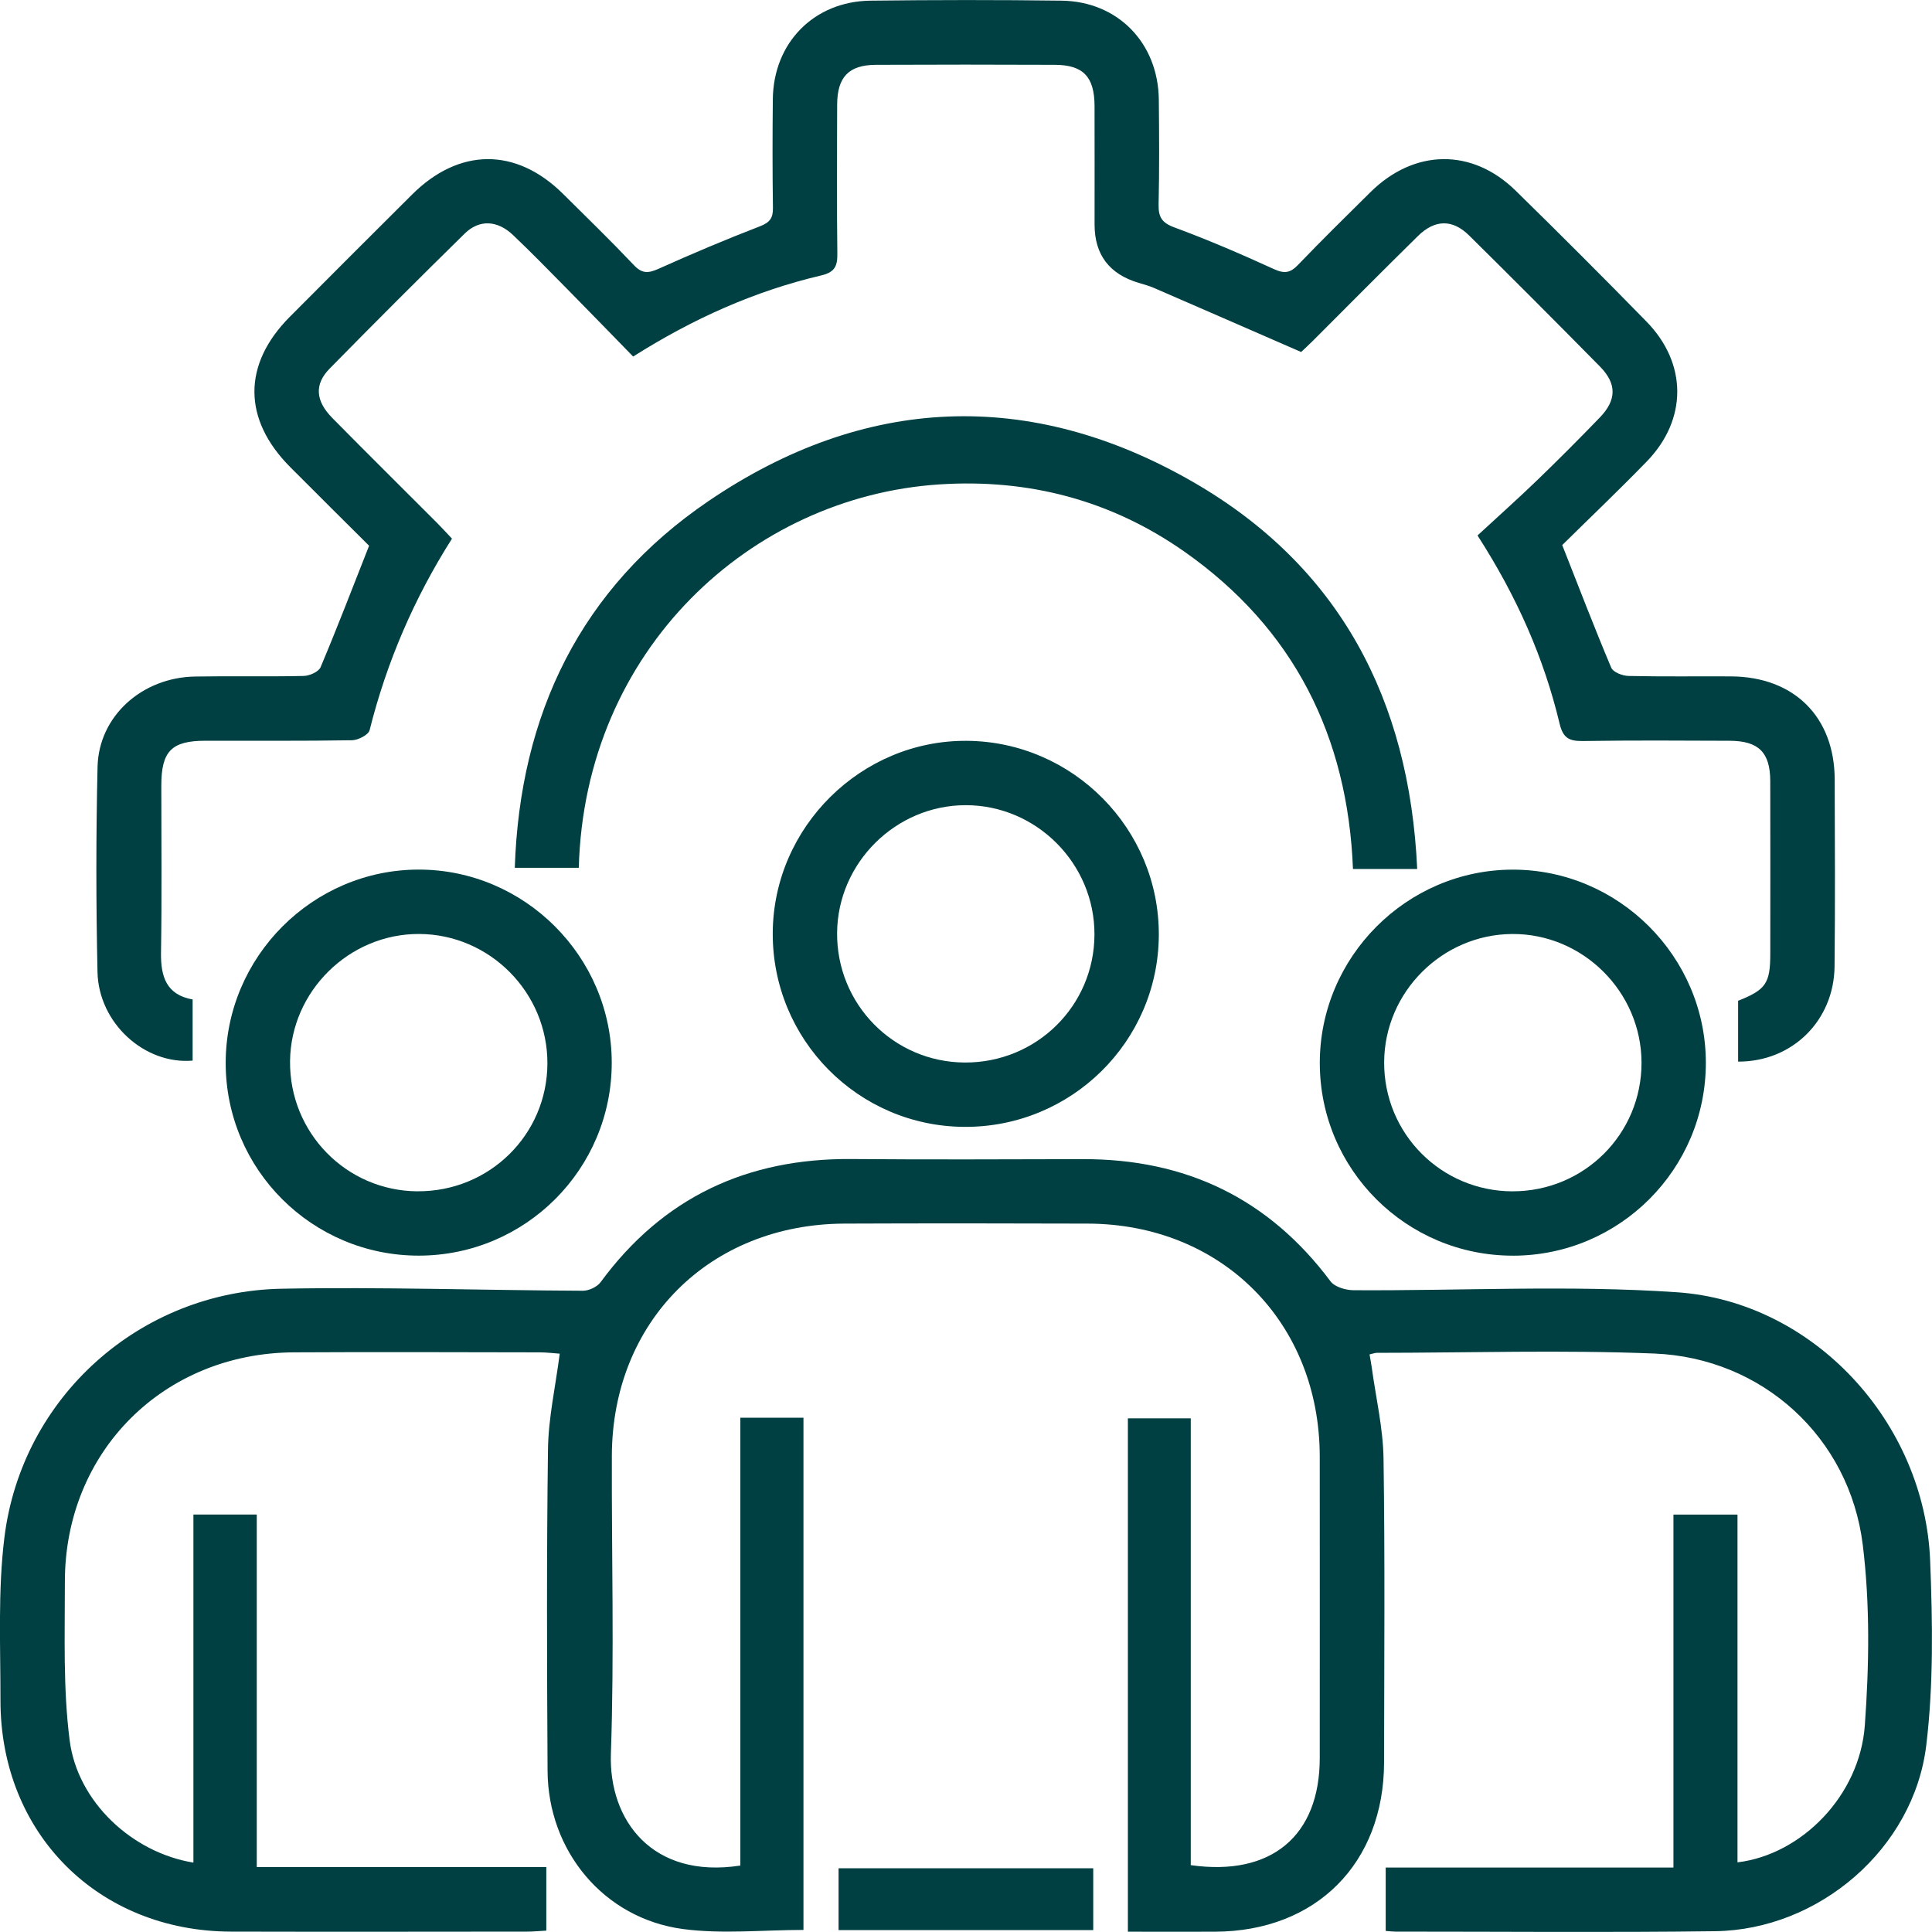 <svg width="71" height="71" viewBox="0 0 71 71" fill="none" xmlns="http://www.w3.org/2000/svg">
<g clip-path="url(#clip0_4656_38885)">
<path d="M63.854 68.44C66.211 68.156 68.344 65.983 68.531 63.41C68.691 61.209 68.725 58.958 68.456 56.774C67.968 52.816 64.765 49.903 60.798 49.742C57.404 49.605 54 49.714 50.6 49.716C50.529 49.716 50.457 49.746 50.33 49.774C50.357 49.933 50.388 50.089 50.41 50.246C50.562 51.363 50.827 52.48 50.844 53.599C50.899 57.318 50.869 61.04 50.864 64.761C50.859 68.476 48.369 70.973 44.658 70.989C43.603 70.994 42.549 70.989 41.449 70.989V52.124H43.76V68.543C46.725 68.965 48.499 67.463 48.5 64.612C48.5 60.916 48.505 57.219 48.5 53.524C48.493 48.592 44.898 44.982 39.972 44.967C36.992 44.957 34.011 44.955 31.03 44.967C26.078 44.988 22.499 48.563 22.485 53.501C22.474 57.148 22.576 60.798 22.45 64.441C22.364 66.886 23.965 69.06 27.207 68.558V52.1H29.527V70.924C28.034 70.924 26.542 71.083 25.098 70.891C22.192 70.503 20.139 68.028 20.123 65.08C20.1 61.137 20.086 57.194 20.138 53.252C20.154 52.111 20.411 50.972 20.57 49.747C20.377 49.734 20.096 49.699 19.816 49.698C16.81 49.694 13.806 49.681 10.8 49.698C6.006 49.725 2.38 53.352 2.384 58.135C2.386 60.077 2.314 62.04 2.56 63.958C2.85 66.225 4.864 68.085 7.108 68.45V55.658H9.436V68.613H20.077V70.949C19.834 70.963 19.598 70.986 19.36 70.986C15.739 70.989 12.118 70.995 8.496 70.986C3.609 70.976 0.012 67.379 0.017 62.483C0.019 60.489 -0.081 58.475 0.161 56.507C0.797 51.348 5.136 47.461 10.345 47.36C14.036 47.29 17.731 47.418 21.424 47.434C21.644 47.434 21.944 47.292 22.073 47.118C24.363 44 27.459 42.562 31.296 42.594C34.129 42.618 36.962 42.604 39.795 42.598C43.572 42.588 46.617 44.039 48.895 47.087C49.051 47.296 49.455 47.414 49.745 47.415C53.708 47.439 57.684 47.219 61.629 47.49C66.669 47.836 70.731 52.287 70.932 57.355C71.021 59.614 71.059 61.904 70.789 64.141C70.328 67.939 66.844 70.921 63.027 70.971C59.111 71.022 55.194 70.985 51.277 70.986C51.179 70.986 51.081 70.973 50.924 70.961V68.632H61.498V55.661H63.852V68.436L63.854 68.44Z" fill="#004042"/>
<path d="M63.875 39.014C63.875 38.795 63.875 38.625 63.875 38.456C63.875 37.89 63.875 37.326 63.875 36.778C64.895 36.373 65.056 36.135 65.057 35.057C65.058 32.938 65.062 30.819 65.056 28.699C65.052 27.65 64.629 27.228 63.567 27.223C61.768 27.215 59.97 27.205 58.172 27.232C57.679 27.239 57.444 27.135 57.316 26.599C56.739 24.187 55.754 21.94 54.298 19.678C55.025 19.006 55.773 18.339 56.495 17.643C57.275 16.89 58.041 16.122 58.794 15.341C59.414 14.698 59.42 14.101 58.795 13.467C57.203 11.852 55.603 10.247 53.99 8.654C53.378 8.05 52.733 8.061 52.109 8.673C50.809 9.951 49.526 11.248 48.236 12.536C48.063 12.708 47.883 12.873 47.816 12.936C45.954 12.124 44.18 11.35 42.404 10.58C42.224 10.503 42.032 10.451 41.845 10.395C40.765 10.072 40.225 9.358 40.225 8.253C40.225 6.8 40.228 5.345 40.224 3.892C40.22 2.823 39.809 2.387 38.769 2.382C36.576 2.373 34.383 2.372 32.19 2.382C31.191 2.387 30.769 2.83 30.765 3.845C30.758 5.669 30.749 7.493 30.772 9.317C30.778 9.778 30.681 10.004 30.179 10.122C27.742 10.695 25.479 11.704 23.268 13.103C22.435 12.25 21.617 11.404 20.79 10.566C20.15 9.917 19.513 9.264 18.852 8.636C18.277 8.091 17.613 8.058 17.077 8.584C15.407 10.223 13.75 11.879 12.111 13.549C11.544 14.128 11.595 14.735 12.216 15.365C13.498 16.664 14.793 17.945 16.081 19.236C16.252 19.408 16.414 19.588 16.61 19.795C15.216 21.992 14.211 24.329 13.583 26.833C13.54 27.005 13.164 27.199 12.939 27.204C11.142 27.234 9.343 27.218 7.544 27.222C6.302 27.224 5.929 27.606 5.928 28.869C5.927 30.914 5.95 32.961 5.917 35.005C5.903 35.895 6.117 36.559 7.079 36.73V38.977C5.312 39.129 3.623 37.599 3.583 35.719C3.528 33.208 3.526 30.691 3.585 28.179C3.63 26.316 5.218 24.896 7.168 24.862C8.498 24.839 9.83 24.871 11.159 24.841C11.375 24.837 11.709 24.689 11.781 24.52C12.39 23.075 12.952 21.609 13.564 20.056C12.646 19.141 11.65 18.155 10.661 17.161C8.917 15.407 8.912 13.389 10.65 11.643C12.145 10.141 13.643 8.642 15.145 7.148C16.877 5.425 18.962 5.414 20.688 7.121C21.563 7.987 22.446 8.848 23.293 9.741C23.587 10.053 23.813 10.05 24.183 9.886C25.415 9.333 26.66 8.805 27.921 8.319C28.29 8.177 28.411 8.016 28.405 7.638C28.386 6.307 28.387 4.977 28.401 3.646C28.422 1.573 29.912 0.049 31.992 0.024C34.332 -0.004 36.674 -0.007 39.013 0.024C41.085 0.053 42.565 1.584 42.586 3.665C42.599 4.947 42.607 6.228 42.578 7.509C42.569 7.966 42.687 8.183 43.152 8.355C44.395 8.814 45.616 9.34 46.822 9.892C47.21 10.068 47.423 10.027 47.707 9.729C48.577 8.823 49.473 7.941 50.367 7.058C51.977 5.471 54.095 5.437 55.697 7.004C57.317 8.59 58.92 10.194 60.504 11.814C62.013 13.356 62.016 15.417 60.516 16.961C59.488 18.02 58.416 19.04 57.411 20.031C58.025 21.587 58.594 23.073 59.212 24.537C59.282 24.703 59.625 24.837 59.846 24.841C61.102 24.87 62.359 24.85 63.615 24.857C65.929 24.87 67.416 26.344 67.424 28.641C67.431 30.933 67.443 33.224 67.419 35.517C67.398 37.496 65.878 39.018 63.877 39.014H63.875Z" fill="#004042"/>
<path d="M52.081 31.934H49.721C49.528 27.052 47.544 23.094 43.525 20.272C40.832 18.382 37.799 17.586 34.515 17.802C27.598 18.255 21.484 23.867 21.27 31.892H18.918C19.106 26.235 21.344 21.608 26.027 18.421C31.757 14.521 37.852 14.254 43.86 17.722C49.219 20.816 51.797 25.704 52.081 31.933V31.934Z" fill="#004042"/>
<path d="M35.446 41.412C31.534 41.394 28.378 38.201 28.398 34.283C28.419 30.391 31.652 27.194 35.536 27.225C39.438 27.256 42.607 30.469 42.586 34.371C42.564 38.279 39.369 41.43 35.446 41.412ZM35.454 39.047C38.088 39.06 40.212 36.966 40.221 34.346C40.229 31.738 38.091 29.59 35.491 29.59C32.92 29.59 30.787 31.704 30.763 34.274C30.739 36.9 32.836 39.034 35.454 39.047Z" fill="#004042"/>
<path d="M15.394 46.144C11.475 46.148 8.296 42.98 8.294 39.067C8.292 35.167 11.486 31.962 15.38 31.957C19.275 31.952 22.479 35.153 22.481 39.051C22.484 42.964 19.311 46.139 15.394 46.144ZM15.34 43.779C17.976 43.797 20.104 41.708 20.117 39.091C20.13 36.481 18.001 34.331 15.398 34.323C12.829 34.316 10.687 36.428 10.659 38.995C10.631 41.623 12.724 43.762 15.34 43.78V43.779Z" fill="#004042"/>
<path d="M55.604 46.145C51.686 46.15 48.505 42.981 48.502 39.07C48.498 35.17 51.693 31.965 55.587 31.959C59.481 31.953 62.686 35.154 62.689 39.052C62.693 42.965 59.52 46.141 55.603 46.146L55.604 46.145ZM55.585 43.78C58.214 43.783 60.329 41.675 60.325 39.054C60.322 36.449 58.167 34.306 55.569 34.324C52.995 34.342 50.879 36.46 50.867 39.033C50.854 41.657 52.961 43.776 55.585 43.781V43.78Z" fill="#004042"/>
<path d="M30.817 68.658H40.176V70.93H30.817V68.658Z" fill="#004042"/>
</g>
<defs>
<clipPath id="clip0_4656_38885">
<rect width="71" height="71" fill="white"/>
</clipPath>
</defs>
</svg>

